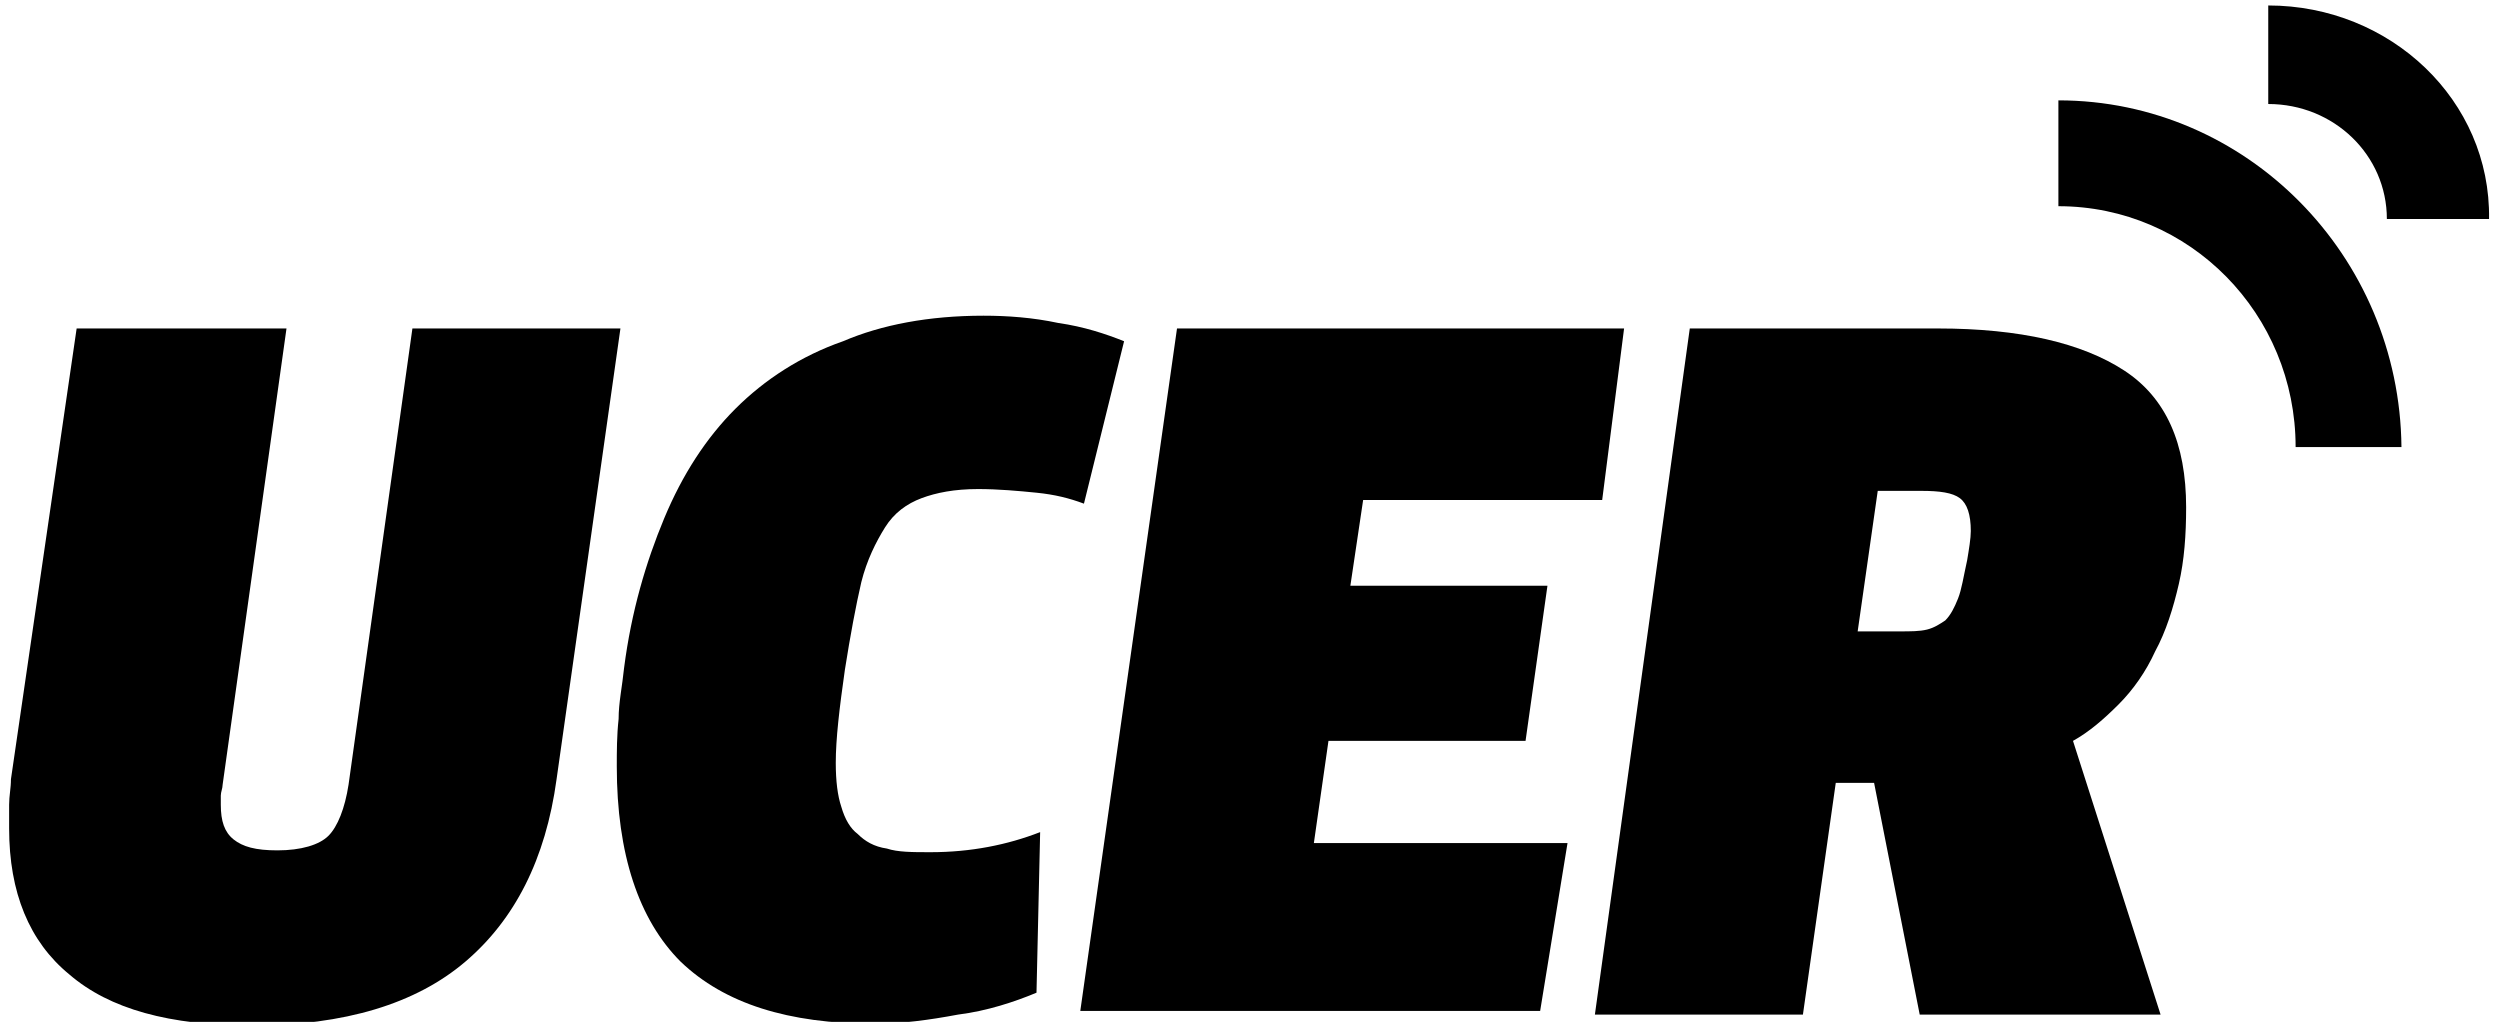 <?xml version="1.0" encoding="utf-8"?>
<!-- Generator: Adobe Illustrator 27.5.0, SVG Export Plug-In . SVG Version: 6.00 Build 0)  -->
<svg version="1.1" xmlns="http://www.w3.org/2000/svg" xmlns:xlink="http://www.w3.org/1999/xlink" x="0px" y="0px"
	 viewBox="0 0 137 56" style="enable-background:new 0 0 137 56;" xml:space="preserve">
<style type="text/css">
	.st0{enable-background:new    ;}
</style>
<g id="UCER">
	<g>
		<path d="M30.5,42.7c-0.6,4.4-2.3,7.7-5,10s-6.6,3.5-11.7,3.5c-4.5,0-7.8-0.9-10-2.8c-2.2-1.8-3.3-4.5-3.3-8c0-0.4,0-0.9,0-1.3
			c0-0.5,0.1-0.9,0.1-1.4L4.2,18h11.5l-3.5,25c0,0.2-0.1,0.4-0.1,0.6c0,0.2,0,0.4,0,0.5c0,0.9,0.2,1.5,0.7,1.9
			c0.5,0.4,1.2,0.6,2.4,0.6c1.3,0,2.3-0.3,2.8-0.8c0.5-0.5,0.9-1.5,1.1-2.8l3.5-25H34L30.5,42.7z"/>
		<path d="M53.9,17.3c1.3,0,2.7,0.1,4.1,0.4c1.4,0.2,2.6,0.6,3.6,1l-2.2,8.9c-0.8-0.3-1.6-0.5-2.6-0.6s-2.1-0.2-3.2-0.2
			c-1.3,0-2.3,0.2-3.1,0.5c-0.8,0.3-1.5,0.8-2,1.6s-1,1.8-1.3,3c-0.3,1.3-0.6,2.9-0.9,4.8c-0.3,2.1-0.5,3.8-0.5,5.1
			c0,1,0.1,1.8,0.3,2.4c0.2,0.7,0.5,1.2,0.9,1.5c0.4,0.4,0.9,0.7,1.6,0.8c0.6,0.2,1.4,0.2,2.4,0.2c2.2,0,4.2-0.4,6-1.1l-0.2,8.8
			c-1.2,0.5-2.7,1-4.3,1.2c-1.6,0.3-3.1,0.5-4.6,0.5c-4.7,0-8.2-1.1-10.6-3.4c-2.3-2.3-3.5-5.9-3.5-10.7c0-0.8,0-1.7,0.1-2.6
			c0-0.9,0.2-1.8,0.3-2.8c0.4-3.1,1.2-5.8,2.2-8.2s2.3-4.4,3.9-6c1.6-1.6,3.6-2.9,5.9-3.7C48.3,17.8,50.9,17.3,53.9,17.3z"/>
		<path d="M85.9,46.2l-1.5,9.2H59.2L64.5,18H89l-1.2,9.4H74.7L74,32.1h10.8l-1.2,8.5H72.8L72,46.2H85.9z"/>
		<path d="M106.2,18c4.5,0,7.9,0.8,10.2,2.3c2.3,1.5,3.4,4,3.4,7.5c0,1.5-0.1,2.9-0.4,4.2c-0.3,1.3-0.7,2.6-1.3,3.7
			c-0.5,1.1-1.2,2.1-2,2.9c-0.8,0.8-1.6,1.5-2.5,2l4.8,15h-13.2l-2.5-12.7h-2.1l-1.8,12.7H87.4L92.6,18H106.2z M101.8,34.6h2.3
			c0.6,0,1.1,0,1.5-0.1c0.4-0.1,0.7-0.3,1-0.5c0.3-0.3,0.5-0.7,0.7-1.2c0.2-0.5,0.3-1.2,0.5-2.1c0.1-0.6,0.2-1.2,0.2-1.6
			c0-0.9-0.2-1.5-0.6-1.8c-0.4-0.3-1.1-0.4-2.1-0.4h-2.4L101.8,34.6z"/>
	</g>
</g>
<g id="Rectangle_9_copy_5_00000066475317586561097880000003658722729114614173_" class="st0">
	<g id="Rectangle_9_copy_5">
		<g>
			<path d="M112.8,5.5v5.8c7.2,0,13,5.9,13,13.2c2,0,4,0,5.8,0C131.5,14,123.1,5.5,112.8,5.5z"/>
		</g>
	</g>
</g>
<g id="Rectangle_9_copy_4_00000005234979106590822670000001192052818908186046_" class="st0">
	<g id="Rectangle_9_copy_4">
		<g>
			<path d="M124.3,0.3v5.4c3.6,0,6.5,2.8,6.5,6.3c2,0,3.9,0,5.6,0C136.5,5.5,131,0.3,124.3,0.3z"/>
		</g>
	</g>
</g>
</svg>
